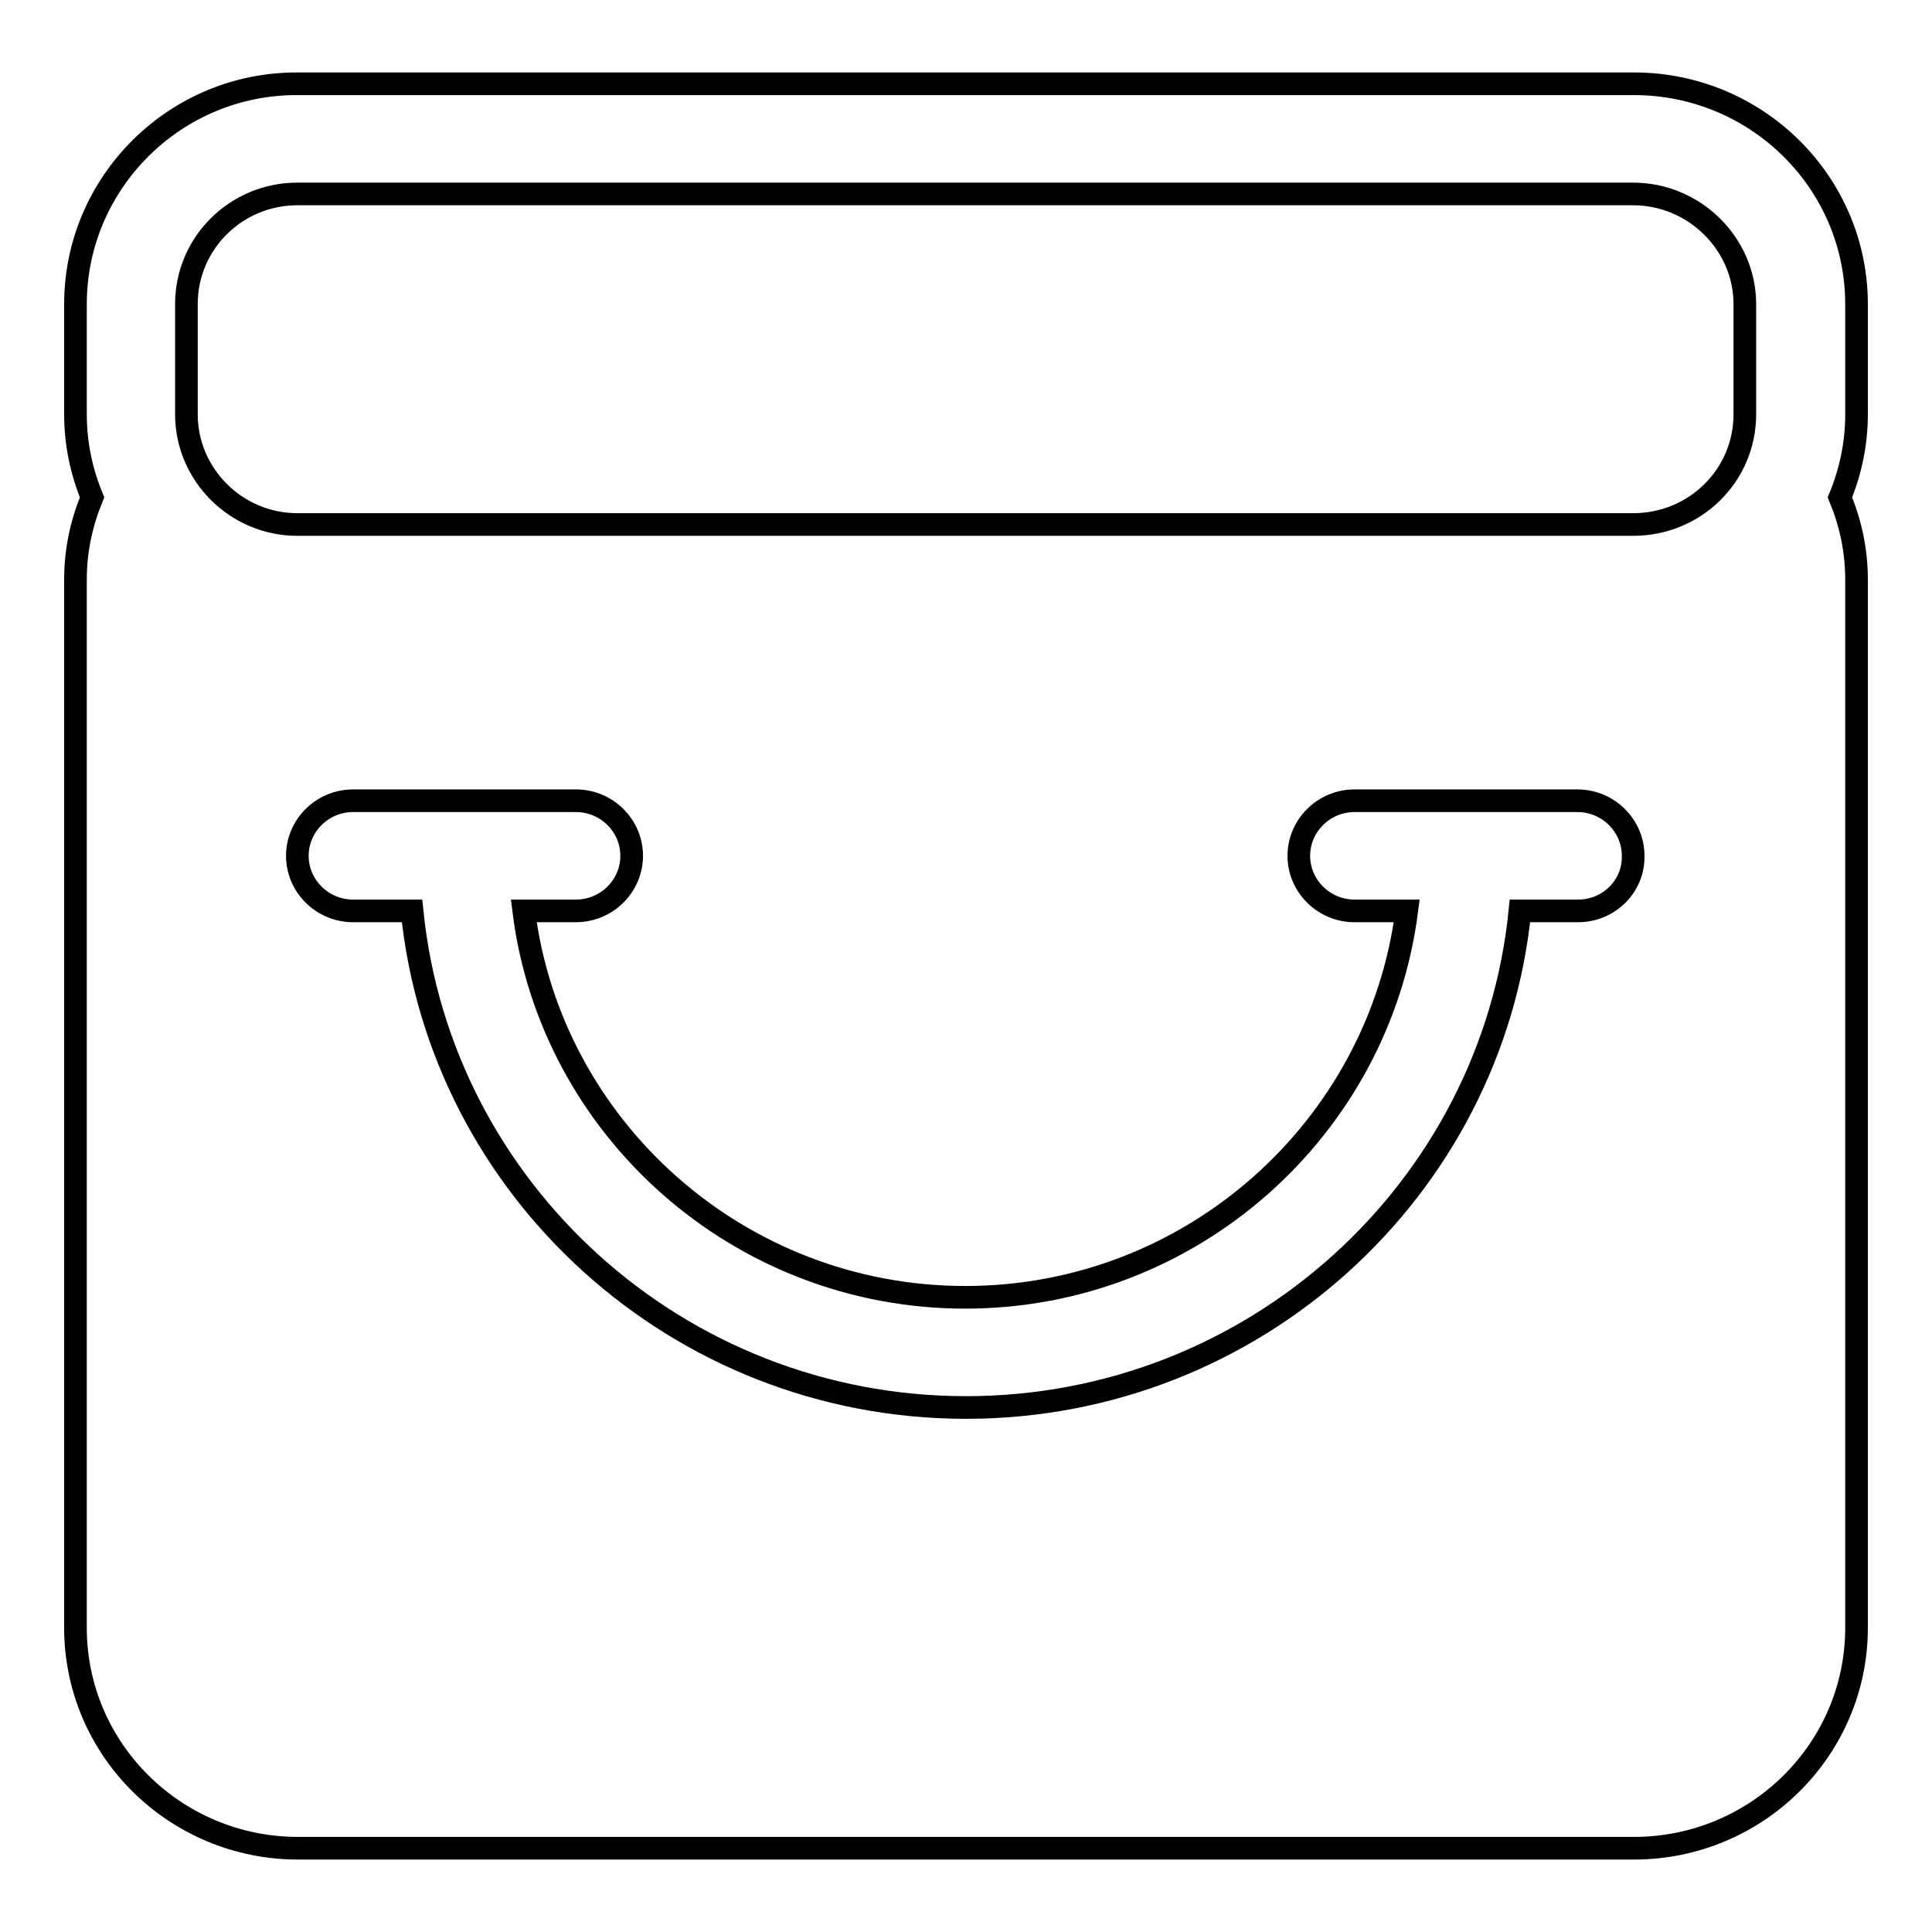 <?xml version="1.0" encoding="utf-8"?>
<!-- Svg Vector Icons : http://www.onlinewebfonts.com/icon -->
<!DOCTYPE svg PUBLIC "-//W3C//DTD SVG 1.1//EN" "http://www.w3.org/Graphics/SVG/1.1/DTD/svg11.dtd">
<svg version="1.1" xmlns="http://www.w3.org/2000/svg" xmlns:xlink="http://www.w3.org/1999/xlink" x="0px" y="0px" viewBox="0 0 256 256" enable-background="new 0 0 256 256" xml:space="preserve">
<g> <path stroke-width="3" fill-opacity="0" stroke="#000000"  d="M246,40.3c0-16.1-13.2-29.2-29.5-29.2h-177C23.2,11,10,24.2,10,40.3v14.6c0,3.9,0.8,7.6,2.2,11 c-1.4,3.4-2.2,7-2.2,10.9v138.9c0,16.1,13.2,29.2,29.5,29.2h177c16.3,0,29.5-13.1,29.5-29.2V76.8c0-3.9-0.8-7.5-2.2-10.9 c1.4-3.4,2.2-7.1,2.2-11V40.3z M209.1,120.7h-7.7c-3.7,36.9-35.2,65.8-73.4,65.8c-38.2,0-69.7-28.9-73.4-65.8h-7.8 c-4.1,0-7.4-3.3-7.4-7.3c0-4,3.3-7.3,7.4-7.3h29.5c4.1,0,7.4,3.3,7.4,7.3c0,4-3.3,7.3-7.4,7.3h-6.9c3.6,28.8,28.5,51.2,58.5,51.2 c30,0,54.8-22.4,58.5-51.2h-6.9c-4.1,0-7.4-3.3-7.4-7.3c0-4,3.3-7.3,7.4-7.3h29.5c4.1,0,7.4,3.3,7.4,7.3 C216.5,117.4,213.2,120.7,209.1,120.7z M231.2,54.9c0,8.1-6.6,14.6-14.8,14.6h-177c-8.1,0-14.7-6.6-14.7-14.6V40.3 c0-8.1,6.6-14.6,14.7-14.6h177c8.1,0,14.8,6.6,14.8,14.6V54.9z"/></g>
</svg>